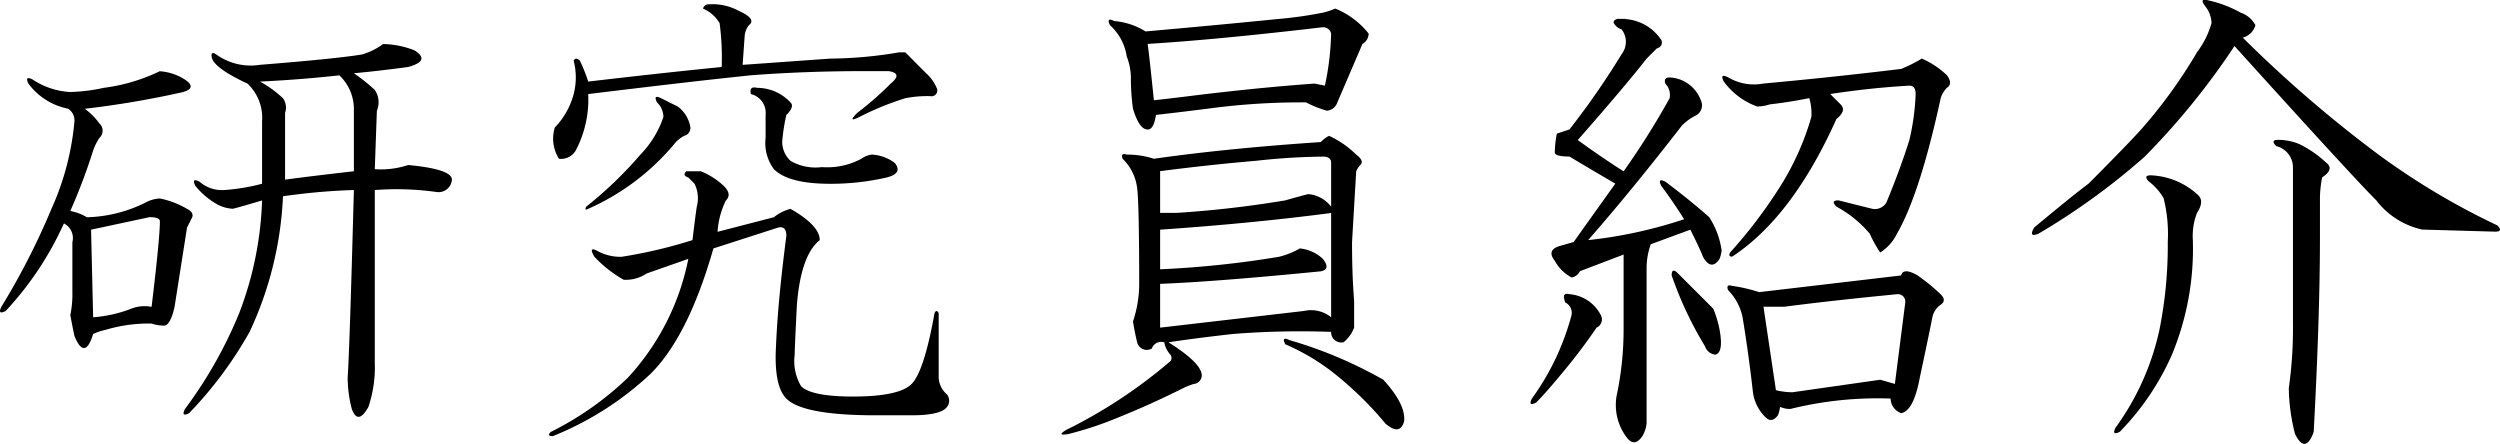 <svg id="staff_ttl02" xmlns="http://www.w3.org/2000/svg" width="168.56" height="29.938" viewBox="0 0 168.56 29.938">
  <defs>
    <style>
      .cls-1 {
        fill-rule: evenodd;
      }
    </style>
  </defs>
  <path id="研究員紹介" class="cls-1" d="M1043.57,880.517a6.062,6.062,0,0,0-2.11-.422,4.646,4.646,0,0,1-1.41.7q-1.68.284-6.89,0.7a3.962,3.962,0,0,1-2.95-.7c-0.28-.187-0.38-0.092-0.28.281,0.18,0.471.98,1.033,2.39,1.688a3.168,3.168,0,0,1,.98,2.531v4.219a13.54,13.54,0,0,1-2.53.422,2.3,2.3,0,0,1-1.69-.563c-0.37-.187-0.47-0.092-0.28.281a5.1,5.1,0,0,0,1.27,1.125,2.516,2.516,0,0,0,1.26.422c0.38-.092,1.03-0.281,1.97-0.562a23.218,23.218,0,0,1-1.54,7.594,29.381,29.381,0,0,1-3.66,6.468c-0.19.376-.09,0.468,0.28,0.282a26.6,26.6,0,0,0,4.08-5.485,23.943,23.943,0,0,0,2.25-9.14,42.9,42.9,0,0,1,4.78-.422q-0.285,10.688-.42,12.656a8.58,8.58,0,0,0,.28,2.109c0.28,0.75.65,0.7,1.12-.14a8.346,8.346,0,0,0,.43-2.953V889.939a19.317,19.317,0,0,1,4.22.14,0.906,0.906,0,0,0,.98-0.843c0-.468-0.98-0.8-2.95-0.985a5.856,5.856,0,0,1-2.25.281l0.14-3.937a1.479,1.479,0,0,0-.14-1.406,11.706,11.706,0,0,0-1.41-1.125q1.545-.139,3.66-0.422,1.545-.422.42-1.125h0Zm-5.06,1.687a3.119,3.119,0,0,1,.98,2.25v4.219c-1.69.189-3.23,0.376-4.64,0.563v-4.5a1.072,1.072,0,0,0-.14-0.985,7.516,7.516,0,0,0-1.55-1.125c1.88-.092,3.66-0.233,5.35-0.422h0Zm-12.1-.281a12.228,12.228,0,0,1-3.79,1.125,12.015,12.015,0,0,1-2.25.281,5.052,5.052,0,0,1-2.54-.843c-0.37-.187-0.47-0.093-0.28.281a4.375,4.375,0,0,0,2.67,1.687,0.938,0.938,0,0,1,.43.844,18.192,18.192,0,0,1-1.55,5.906,47.969,47.969,0,0,1-3.38,6.61c-0.18.375-.09,0.47,0.29,0.281a21.676,21.676,0,0,0,3.93-5.906,1.111,1.111,0,0,1,.57,1.265v3.375a6.879,6.879,0,0,1-.14,1.547c0.09,0.47.18,0.938,0.28,1.406,0.46,1.125.89,1.079,1.26-.14a4.532,4.532,0,0,1,.85-0.281,10.177,10.177,0,0,1,3.09-.422,2.624,2.624,0,0,0,.84.14c0.28,0,.52-0.422.71-1.265l0.84-5.344,0.28-.563c0.19-.281.09-0.514-0.28-0.7a5.868,5.868,0,0,0-1.83-.7,2.256,2.256,0,0,0-.98.281,9.33,9.33,0,0,1-3.94.985,3.43,3.43,0,0,0-1.12-.422,38.733,38.733,0,0,0,1.54-4.078,3.688,3.688,0,0,1,.42-0.844,0.663,0.663,0,0,0,0-.984,4.52,4.52,0,0,0-.98-0.985,63.96,63.96,0,0,0,6.61-1.125c0.65-.186.7-0.468,0.14-0.843a3.588,3.588,0,0,0-1.69-.563h0Zm-4.64,10.688,3.94-.844c0.47,0,.7.094,0.7,0.281q0,1.128-.56,5.766a2.462,2.462,0,0,0-1.41.14,8.873,8.873,0,0,1-2.53.563Zm41.12-3.938h-0.99c-0.19.189-.14,0.33,0.14,0.422q0.15,0.141.42,0.422a2.217,2.217,0,0,1,.15,1.547c-0.1.657-.19,1.406-0.29,2.25a32.488,32.488,0,0,1-4.78,1.125,3.189,3.189,0,0,1-1.68-.422q-0.57-.281-0.15.422a8.22,8.22,0,0,0,1.97,1.547,2.5,2.5,0,0,0,1.55-.422l2.81-.985a16.547,16.547,0,0,1-4.08,8.016,20.952,20.952,0,0,1-5.2,3.656c-0.19.187-.14,0.281,0.14,0.281a21.111,21.111,0,0,0,6.61-4.218q2.535-2.532,4.22-8.438l4.36-1.406c0.37-.092.56,0.094,0.56,0.562-0.37,2.813-.61,5.3-0.7,7.454-0.1,1.782.14,2.953,0.7,3.515q1.125,1.128,6.05,1.125h2.39c1.31,0,2.11-.187,2.39-0.562a0.683,0.683,0,0,0,0-.844,1.593,1.593,0,0,1-.56-1.125v-4.359c-0.1-.187-0.19-0.187-0.28,0q-0.705,3.938-1.55,4.781c-0.56.562-1.88,0.844-3.94,0.844-1.87,0-3.05-.233-3.51-0.7a3.33,3.33,0,0,1-.43-2.109q0-.421.15-3.375c0.18-2.25.7-3.7,1.54-4.359,0-.655-0.65-1.358-1.97-2.11a2.878,2.878,0,0,0-1.12.563l-3.8.984a5.573,5.573,0,0,1,.56-2.109c0.29-.281.24-0.609-0.14-0.985a4.891,4.891,0,0,0-1.54-.984h0Zm-0.71-2.953a2.194,2.194,0,0,0-.84-1.406c-0.38-.187-0.75-0.374-1.13-0.563s-0.47-.092-0.28.281a1.367,1.367,0,0,1,.43.985,6.77,6.77,0,0,1-1.55,2.531,26.711,26.711,0,0,1-3.66,3.516c-0.09.189-.05,0.235,0.14,0.14a15.956,15.956,0,0,0,5.91-4.5,2.261,2.261,0,0,1,.56-0.422,0.549,0.549,0,0,0,.42-0.562h0Zm4.5-2.672q-0.555-.138-0.42.422a1.3,1.3,0,0,1,.99,1.406v1.547a2.963,2.963,0,0,0,.56,2.109c0.65,0.657,1.92.985,3.8,0.985a16.811,16.811,0,0,0,3.79-.422c0.75-.187.94-0.514,0.56-0.984a2.832,2.832,0,0,0-1.54-.563,1.418,1.418,0,0,0-.71.281,4.9,4.9,0,0,1-2.67.563,3.349,3.349,0,0,1-2.11-.422,1.761,1.761,0,0,1-.56-1.266,11.948,11.948,0,0,1,.28-1.828c0.38-.373.47-0.655,0.28-0.844a3.085,3.085,0,0,0-2.25-.984h0Zm-3.37-5.625a0.4,0.4,0,0,0-.28.281,2.4,2.4,0,0,1,1.12.985,17.906,17.906,0,0,1,.14,2.953q-4.215.421-9,.984a11.025,11.025,0,0,0-.56-1.406q-0.285-.281-0.42,0a4.512,4.512,0,0,1,0,2.25,5.161,5.161,0,0,1-1.27,2.25,2.519,2.519,0,0,0,.28,2.109,1.135,1.135,0,0,0,1.13-.562,7.373,7.373,0,0,0,.84-3.8q6.9-.844,10.97-1.266,3.66-.279,7.6-0.281h1.68c0.66,0.1.71,0.376,0.14,0.844a21.069,21.069,0,0,1-2.25,1.969c-0.47.47-.42,0.562,0.14,0.281a19.25,19.25,0,0,1,3.1-1.266,7.542,7.542,0,0,1,1.69-.14,0.388,0.388,0,0,0,.42-0.563,2.823,2.823,0,0,0-.71-0.984c-0.47-.468-0.93-0.936-1.4-1.407h-0.42a28.322,28.322,0,0,1-4.64.422l-5.91.422,0.14-1.969a1.348,1.348,0,0,1,.28-0.7c0.37-.281.14-0.608-0.7-0.984a3.754,3.754,0,0,0-2.11-.422h0Zm41.93,8.859a2.092,2.092,0,0,0-.56.422q-6.33.423-11.25,1.125a5.819,5.819,0,0,0-1.83-.281c-0.28-.092-0.38,0-0.28.281a3.3,3.3,0,0,1,.98,1.969q0.135,0.986.14,6.469a7.994,7.994,0,0,1-.42,2.531c0.09,0.563.19,1.033,0.28,1.406a0.673,0.673,0,0,0,.99.422,0.677,0.677,0,0,1,.84-0.422,1.7,1.7,0,0,0,.42.844,0.356,0.356,0,0,1,0,.422,33.583,33.583,0,0,1-7.03,4.641c-0.47.281-.42,0.373,0.14,0.281a23.87,23.87,0,0,0,3.38-1.125c1.4-.563,2.86-1.217,4.36-1.969a5.318,5.318,0,0,1,.7-0.281,0.6,0.6,0,0,0,.56-0.563q0-.843-2.25-2.25c1.22-.186,2.67-0.373,4.36-0.562a58.057,58.057,0,0,1,6.61-.141,0.688,0.688,0,0,0,.84.7,2.3,2.3,0,0,0,.71-0.984v-1.828c-0.1-1.217-.14-2.531-0.14-3.938l0.28-4.781a1.44,1.44,0,0,1,.28-0.422c0.19-.187.09-0.422-0.28-0.7a6.5,6.5,0,0,0-1.83-1.266h0Zm0.14,5.2v7.031a2.168,2.168,0,0,0-1.83-.422l-9.7,1.125v-2.953q3.66-.138,10.83-0.844c0.47-.092.51-0.373,0.14-0.844a2.678,2.678,0,0,0-1.55-.7,5.3,5.3,0,0,1-1.4.563,66.246,66.246,0,0,1-8.02.843v-2.671q6.18-.423,11.53-1.125h0Zm-0.56-3.8c0.37,0,.56.14,0.56,0.422v2.953a2.175,2.175,0,0,0-1.55-.844c-0.37.094-.89,0.235-1.54,0.422a72.531,72.531,0,0,1-7.32.844h-1.12v-2.813q3.225-.421,6.47-0.7a44.285,44.285,0,0,1,4.5-.281h0Zm0-8.719a0.547,0.547,0,0,1,.56.422,18.608,18.608,0,0,1-.42,3.515l-0.7-.14q-3.945.284-8.44,0.844c-0.75.094-1.55,0.189-2.39,0.281q-0.285-2.811-.42-3.8,4.635-.281,11.81-1.125h0Zm0.84-1.266a4.342,4.342,0,0,1-.84.282,27.23,27.23,0,0,1-2.95.421q-4.23.423-9,.844a4.774,4.774,0,0,0-2.11-.7c-0.38-.187-0.47-0.092-0.29.281a3.531,3.531,0,0,1,1.13,2.11,4.083,4.083,0,0,1,.28,1.547,14.436,14.436,0,0,0,.14,1.968q0.42,1.409.99,1.407c0.28,0,.46-0.328.56-0.985q1.26-.138,3.51-0.422a47.051,47.051,0,0,1,6.61-.422,7.161,7.161,0,0,0,1.41.563,0.823,0.823,0,0,0,.7-0.563l1.69-3.937a0.826,0.826,0,0,0,.42-0.7,5.505,5.505,0,0,0-2.25-1.688h0Zm-3.09,22.36c-0.38-.187-0.47-0.093-0.28.281a14.736,14.736,0,0,1,3.65,2.25,23.346,23.346,0,0,1,3.1,3.094q0.975,0.843,1.26-.141c0.09-.749-0.37-1.687-1.4-2.812a29.126,29.126,0,0,0-6.33-2.672h0Zm42.64-18.985a9.548,9.548,0,0,1-1.4.7q-4.65.564-9.28,0.985a3.4,3.4,0,0,1-2.39-.422c-0.38-.187-0.48-0.092-0.29.281a4.822,4.822,0,0,0,2.25,1.688,2.613,2.613,0,0,0,.85-0.141q1.26-.138,2.67-0.422a3.6,3.6,0,0,1,.14,1.266,18.245,18.245,0,0,1-2.25,4.922,32.261,32.261,0,0,1-3.23,4.218c-0.1.189-.05,0.282,0.14,0.282q4.065-2.67,7.03-9.282c0.47-.373.56-0.7,0.28-0.984l-0.7-.7q2.805-.422,5.34-0.563c0.28,0,.42.189,0.42,0.563a15.8,15.8,0,0,1-.42,3.094c-0.38,1.219-.89,2.625-1.55,4.218a0.9,0.9,0,0,1-.98.422q-1.125-.279-2.25-0.562c-0.38,0-.42.14-0.14,0.422a7.72,7.72,0,0,1,2.25,1.828,8.14,8.14,0,0,0,.7,1.265,3.113,3.113,0,0,0,1.13-1.265q1.545-2.67,2.95-9.141a1.7,1.7,0,0,1,.42-0.7q0.42-.281,0-0.844a5.8,5.8,0,0,0-1.69-1.125h0Zm-1.68,15.891a0.5,0.5,0,0,1,.56.562l-0.7,5.485-0.99-.281-5.91.843a4.57,4.57,0,0,1-1.12-.14l-0.84-5.625h1.4q3.24-.423,7.6-0.844h0Zm1.4-1.266c-0.65-.373-1.03-0.373-1.12,0q-4.785.564-9.57,1.125a10.689,10.689,0,0,0-1.82-.422c-0.28-.092-0.38,0-0.28.282a3.629,3.629,0,0,1,.98,1.828c0.28,1.687.51,3.375,0.7,5.062a2.885,2.885,0,0,0,.85,1.688q0.42,0.421.84-.141a2.479,2.479,0,0,0,.14-0.562,1.559,1.559,0,0,0,.7.14,24.475,24.475,0,0,1,6.75-.7,1.081,1.081,0,0,0,.71.985q0.84-.139,1.26-2.391c0.28-1.312.57-2.672,0.85-4.078a1.36,1.36,0,0,1,.56-0.844q0.42-.281,0-0.7a12.967,12.967,0,0,0-1.55-1.266h0Zm-19.69-17.3h-0.56c-0.28.095-.33,0.236-0.14,0.422a0.8,0.8,0,0,0,.42.282,1.363,1.363,0,0,1,0,1.687,52.987,52.987,0,0,1-3.51,5.063c-0.28.094-.56,0.189-0.85,0.281a6.841,6.841,0,0,0-.14,1.265c0,0.189.33,0.282,0.99,0.282,0.93,0.562,1.97,1.173,3.09,1.828q-1.41,1.971-2.81,3.937l-0.99.282c-0.56.189-.65,0.516-0.28,0.984a2.821,2.821,0,0,0,1.13,1.125,0.751,0.751,0,0,0,.56-0.422l2.95-1.125v5.063a21.548,21.548,0,0,1-.42,4.218,3.614,3.614,0,0,0,.56,2.953c0.38,0.563.75,0.563,1.13,0a2.109,2.109,0,0,0,.28-0.843V895.142a4.855,4.855,0,0,1,.28-1.547l2.67-.984c0.47,0.938.75,1.546,0.85,1.828,0.37,0.657.75,0.7,1.12,0.14a2.479,2.479,0,0,0,.14-0.562,5.469,5.469,0,0,0-.84-2.25c-0.84-.749-1.83-1.547-2.95-2.391-0.38-.187-0.47-0.092-0.28.281,0.56,0.752,1.07,1.5,1.54,2.25a30.862,30.862,0,0,1-6.47,1.407q2.955-3.375,6.33-7.735a3.721,3.721,0,0,1,.99-0.7,0.771,0.771,0,0,0,.28-0.984,2.345,2.345,0,0,0-2.11-1.547c-0.28,0-.38.141-0.28,0.422a1.1,1.1,0,0,1,.28.984,53.392,53.392,0,0,1-3.1,4.922q-1.545-.982-3.09-2.109,3.09-3.514,4.64-5.485c0.28-.281.51-0.514,0.7-0.7a0.394,0.394,0,0,0,.29-0.562,3.154,3.154,0,0,0-2.4-1.407h0Zm5.91,19.547c-0.84-.843-1.64-1.639-2.39-2.39-0.28-.282-0.42-0.233-0.42.14a24.806,24.806,0,0,0,2.25,4.782,0.823,0.823,0,0,0,.7.562c0.37-.092.47-0.655,0.28-1.687a7.584,7.584,0,0,0-.42-1.407h0Zm-9.7-.984c-0.38-.092-0.47.094-0.28,0.562a0.773,0.773,0,0,1,.42.844,16.968,16.968,0,0,1-2.67,5.625c-0.19.376-.1,0.47,0.28,0.281,0.47-.468,1.12-1.217,1.97-2.25s1.54-1.968,2.11-2.812a0.6,0.6,0,0,0,.28-0.844,2.6,2.6,0,0,0-2.11-1.406h0Zm43.01-19.828c-0.38-.092-0.42.048-0.14,0.422a1.877,1.877,0,0,1,.42,1.125,5.858,5.858,0,0,1-.98,1.968,33.141,33.141,0,0,1-3.52,4.922c-0.56.657-1.83,1.969-3.79,3.938-0.76.562-1.97,1.547-3.66,2.953-0.28.47-.19,0.611,0.28,0.422a45.92,45.92,0,0,0,7.17-5.2,49.425,49.425,0,0,0,6.05-7.453q7.875,8.721,9.56,10.406a5.335,5.335,0,0,0,3.1,1.969l4.92,0.14c0.37,0,.42-0.14.14-0.422a48.491,48.491,0,0,1-8.02-4.781,85.42,85.42,0,0,1-9.14-7.875,1.219,1.219,0,0,0,.85-0.844,1.8,1.8,0,0,0-.99-0.843,8.178,8.178,0,0,0-2.25-.844h0Zm4.78,9.422c-0.37,0-.42.14-0.14,0.422a1.472,1.472,0,0,1,1.13,1.406v10.547a28.372,28.372,0,0,1-.28,4.359,12.891,12.891,0,0,0,.42,3.094c0.46,0.936.89,0.89,1.26-.141q0.42-7.874.42-13.078v-2.531a7.429,7.429,0,0,1,.15-1.547c0.56-.374.65-0.7,0.28-0.984a7.388,7.388,0,0,0-1.83-1.266,3.79,3.79,0,0,0-1.41-.281h0Zm-8.58,2.39c-0.37,0-.42.141-0.14,0.422a3.8,3.8,0,0,1,.99,1.125,9.989,9.989,0,0,1,.28,2.953,28.859,28.859,0,0,1-.56,5.907,17.574,17.574,0,0,1-2.96,6.609c-0.19.374-.09,0.468,0.28,0.281a17.474,17.474,0,0,0,3.52-5.2,18.652,18.652,0,0,0,1.41-7.734,4.319,4.319,0,0,1,.28-1.828q0.555-.845,0-1.266a4.928,4.928,0,0,0-3.1-1.266h0Z" transform="translate(-1015.63 -877.125)"/>
</svg>
